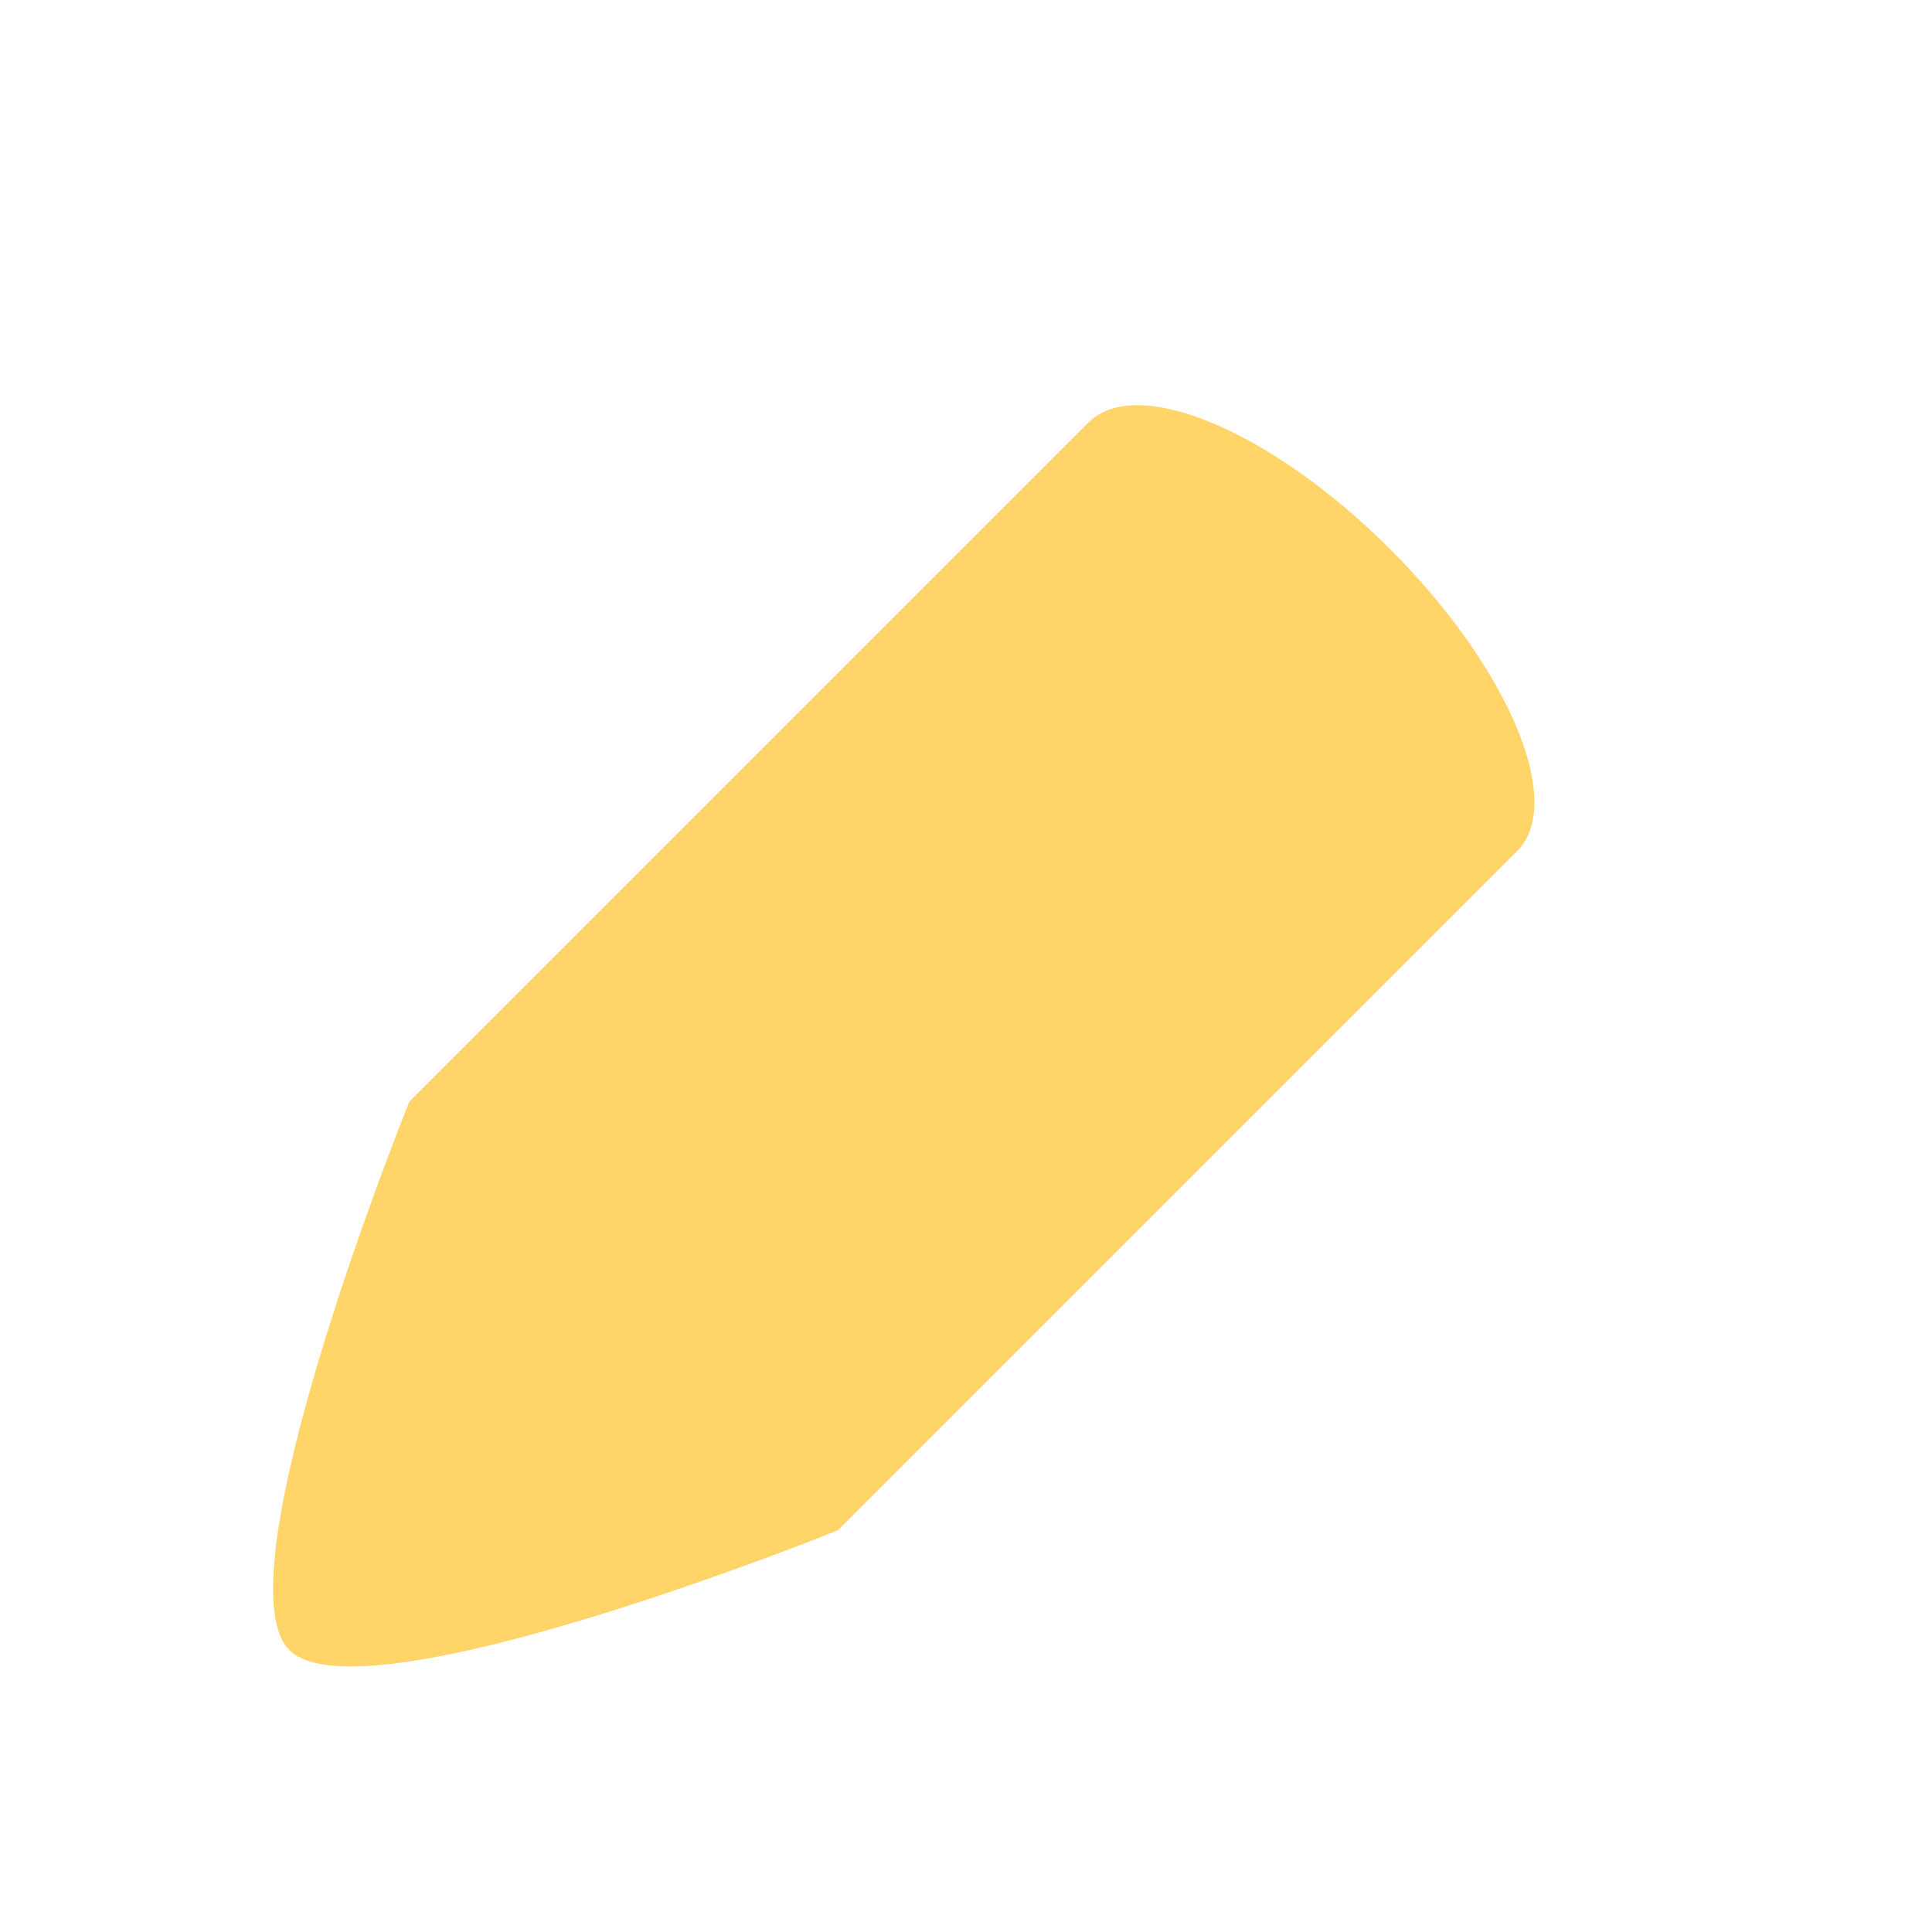 <?xml version="1.0" encoding="iso-8859-1"?>
<!-- Generator: Adobe Illustrator 19.1.0, SVG Export Plug-In . SVG Version: 6.00 Build 0)  -->
<!DOCTYPE svg PUBLIC "-//W3C//DTD SVG 1.1//EN" "http://www.w3.org/Graphics/SVG/1.1/DTD/svg11.dtd">
<svg version="1.1" xmlns="http://www.w3.org/2000/svg" xmlns:xlink="http://www.w3.org/1999/xlink" x="0px" y="0px"
	 viewBox="0 0 512 512" enable-background="new 0 0 512 512" xml:space="preserve">
<g id="Layer_5">
	<path fill="#FFD469" d="M403.416,223.955c0.073-0.104,0.147-0.208,0.216-0.315c9.851-14.117-5.223-48.099-35.188-78.064
		c-29.966-29.966-63.949-45.039-78.065-35.187c-0.105,0.068-0.208,0.141-0.311,0.213c-0.127,0.094-0.259,0.183-0.383,0.281
		c-0.348,0.268-0.688,0.551-1.007,0.87l-0.161,0.161c0,0,0,0-0.001,0s0,0,0,0.001L108.477,291.954c0,0-50.978,126.152-31.77,145.359
		s145.359-31.77,145.359-31.77l180.2-180.2c0.319-0.319,0.603-0.659,0.871-1.008C403.234,224.212,403.322,224.081,403.416,223.955z"
		/>
</g>
<g id="Layer_1">
</g>
</svg>
